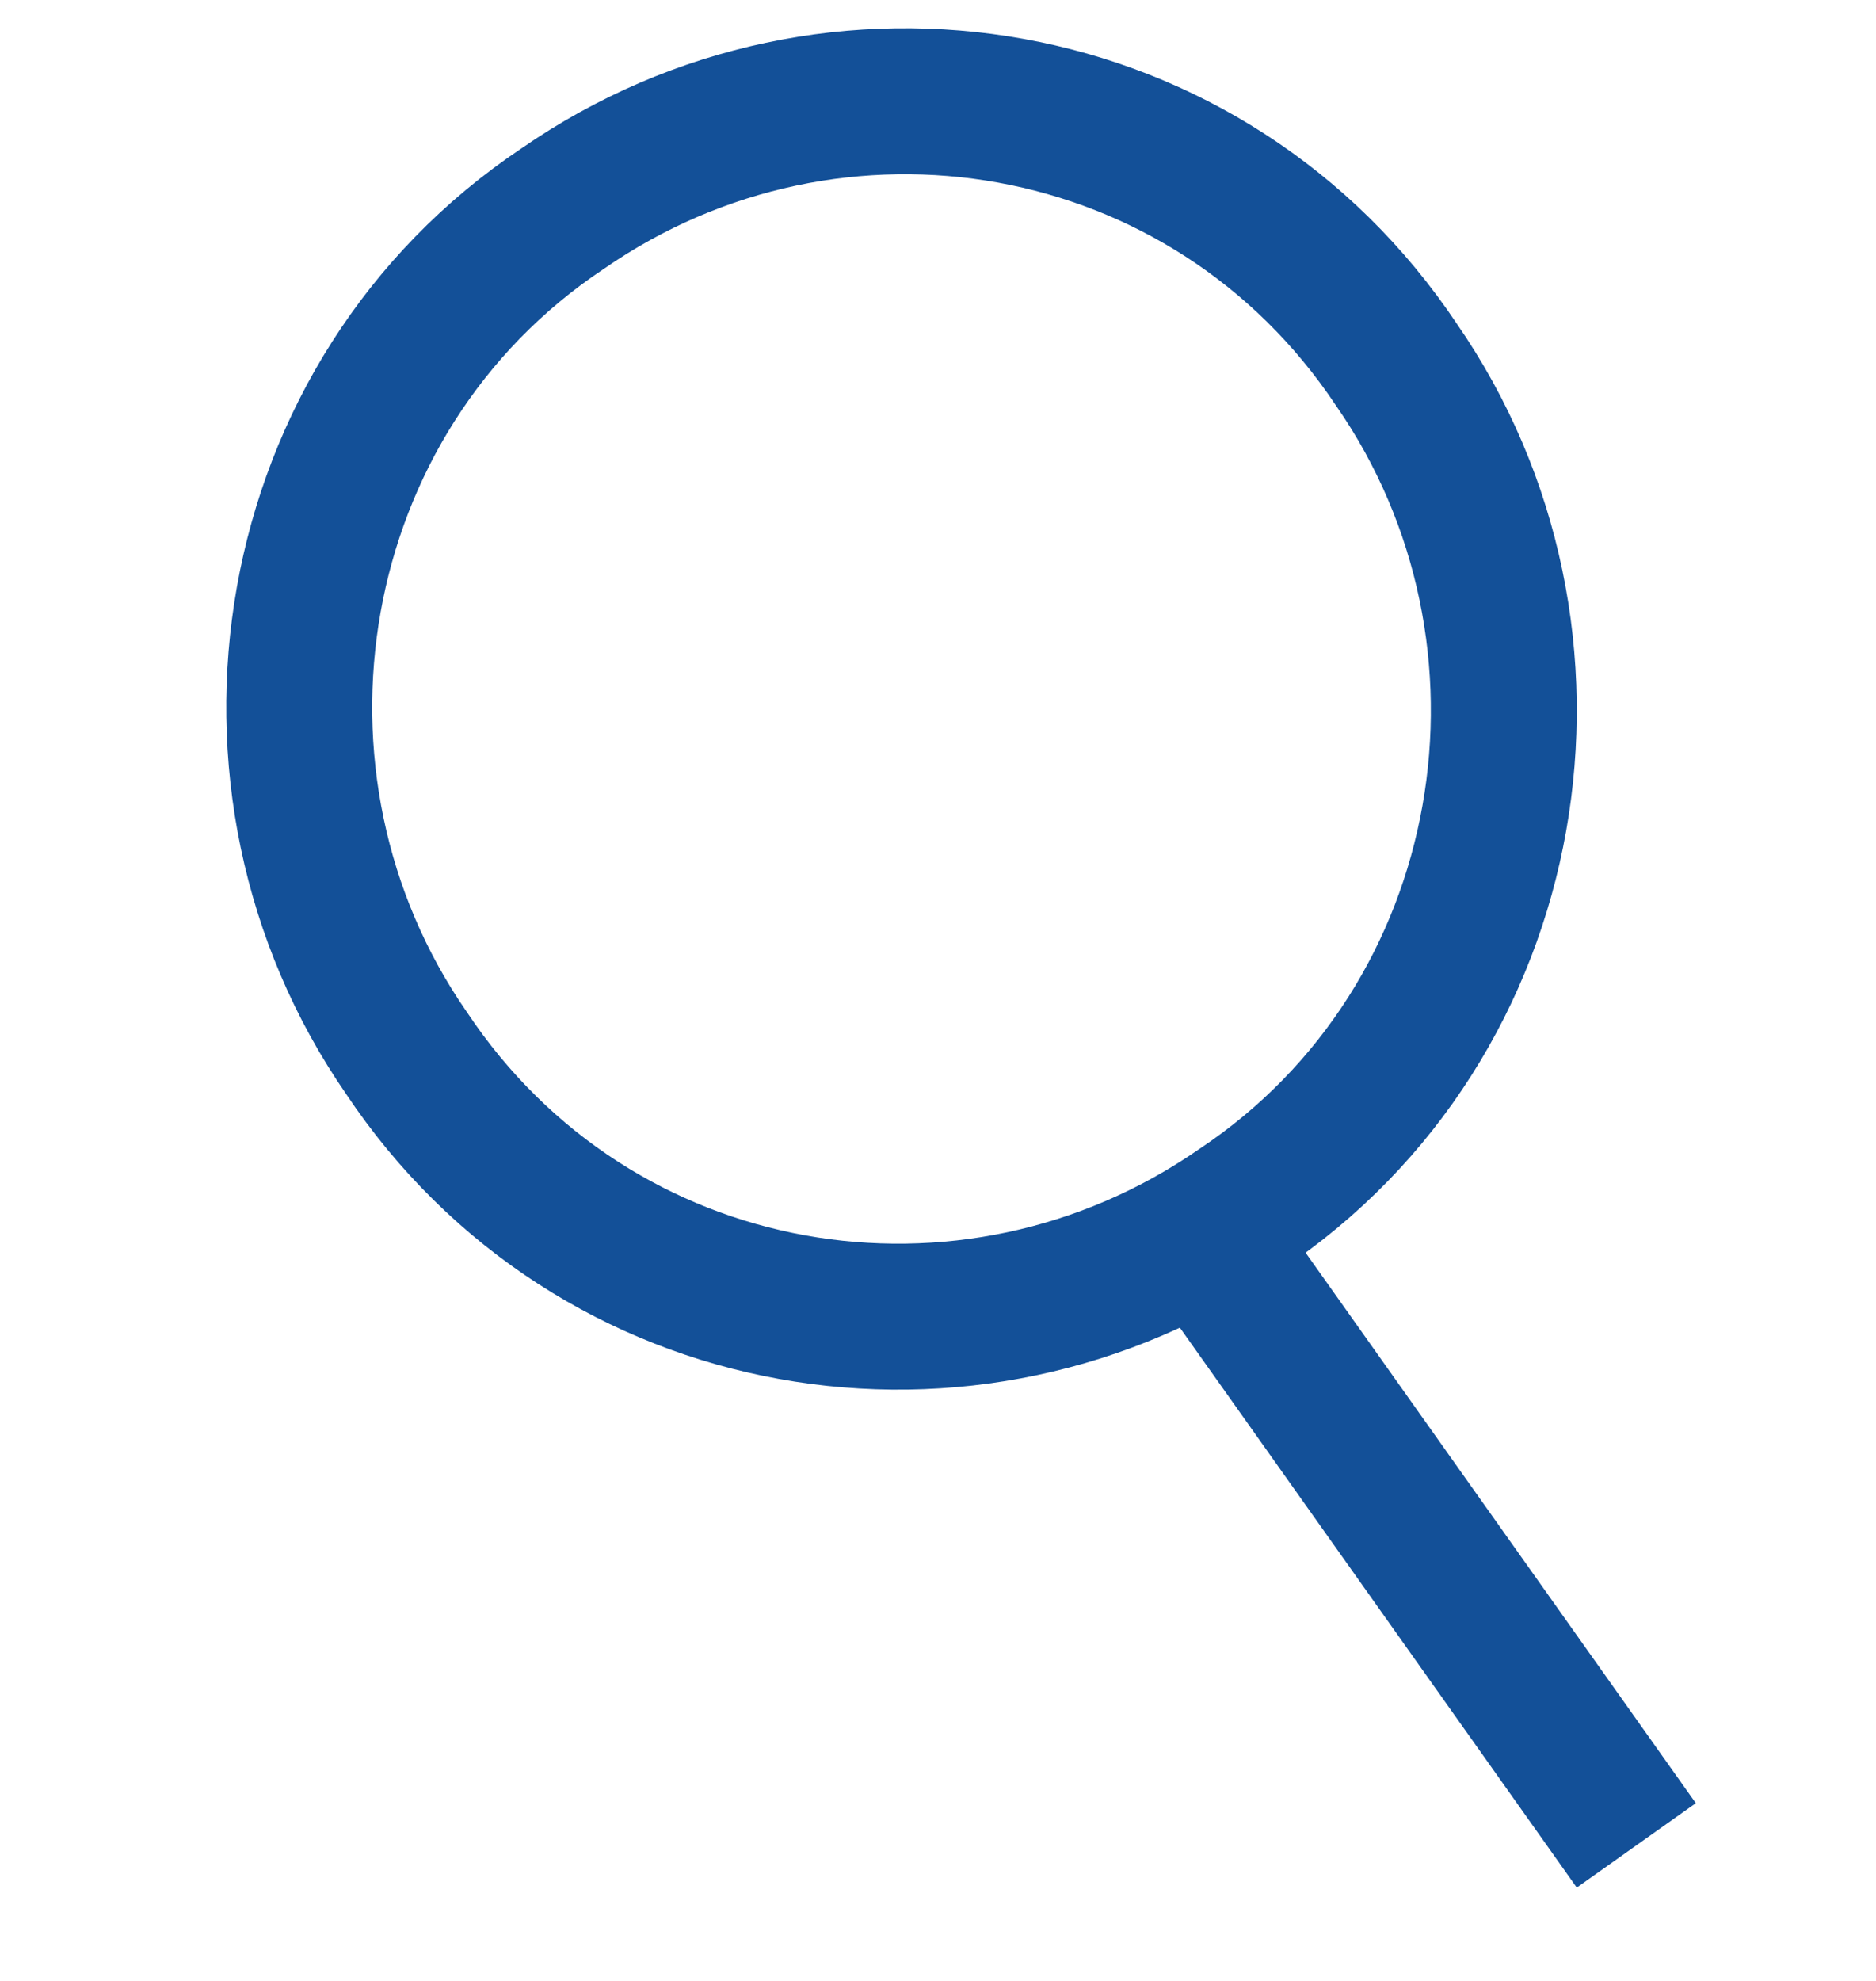 <?xml version="1.0" encoding="utf-8"?>
<!-- Generator: Adobe Illustrator 27.0.1, SVG Export Plug-In . SVG Version: 6.00 Build 0)  -->
<svg version="1.1" id="レイヤー_1" xmlns="http://www.w3.org/2000/svg" xmlns:xlink="http://www.w3.org/1999/xlink" x="0px"
	 y="0px" viewBox="0 0 18 19" style="enable-background:new 0 0 18 19;" xml:space="preserve">
<style type="text/css">
	.st0{fill:none;stroke:#135098;stroke-width:1.4;}
</style>
<g id="Custom_UI_icons_-_Outline">
	<path id="Vector" class="st0" d="M11.8,12.2l3.9,5.5 M13.4,3.5c1.8,2.6,1.2,6.3-1.5,8.1c-2.6,1.8-6.2,1.2-8-1.5
		C2.1,7.5,2.7,3.8,5.4,2C8,0.2,11.6,0.8,13.4,3.5z"/>
</g>
</svg>
